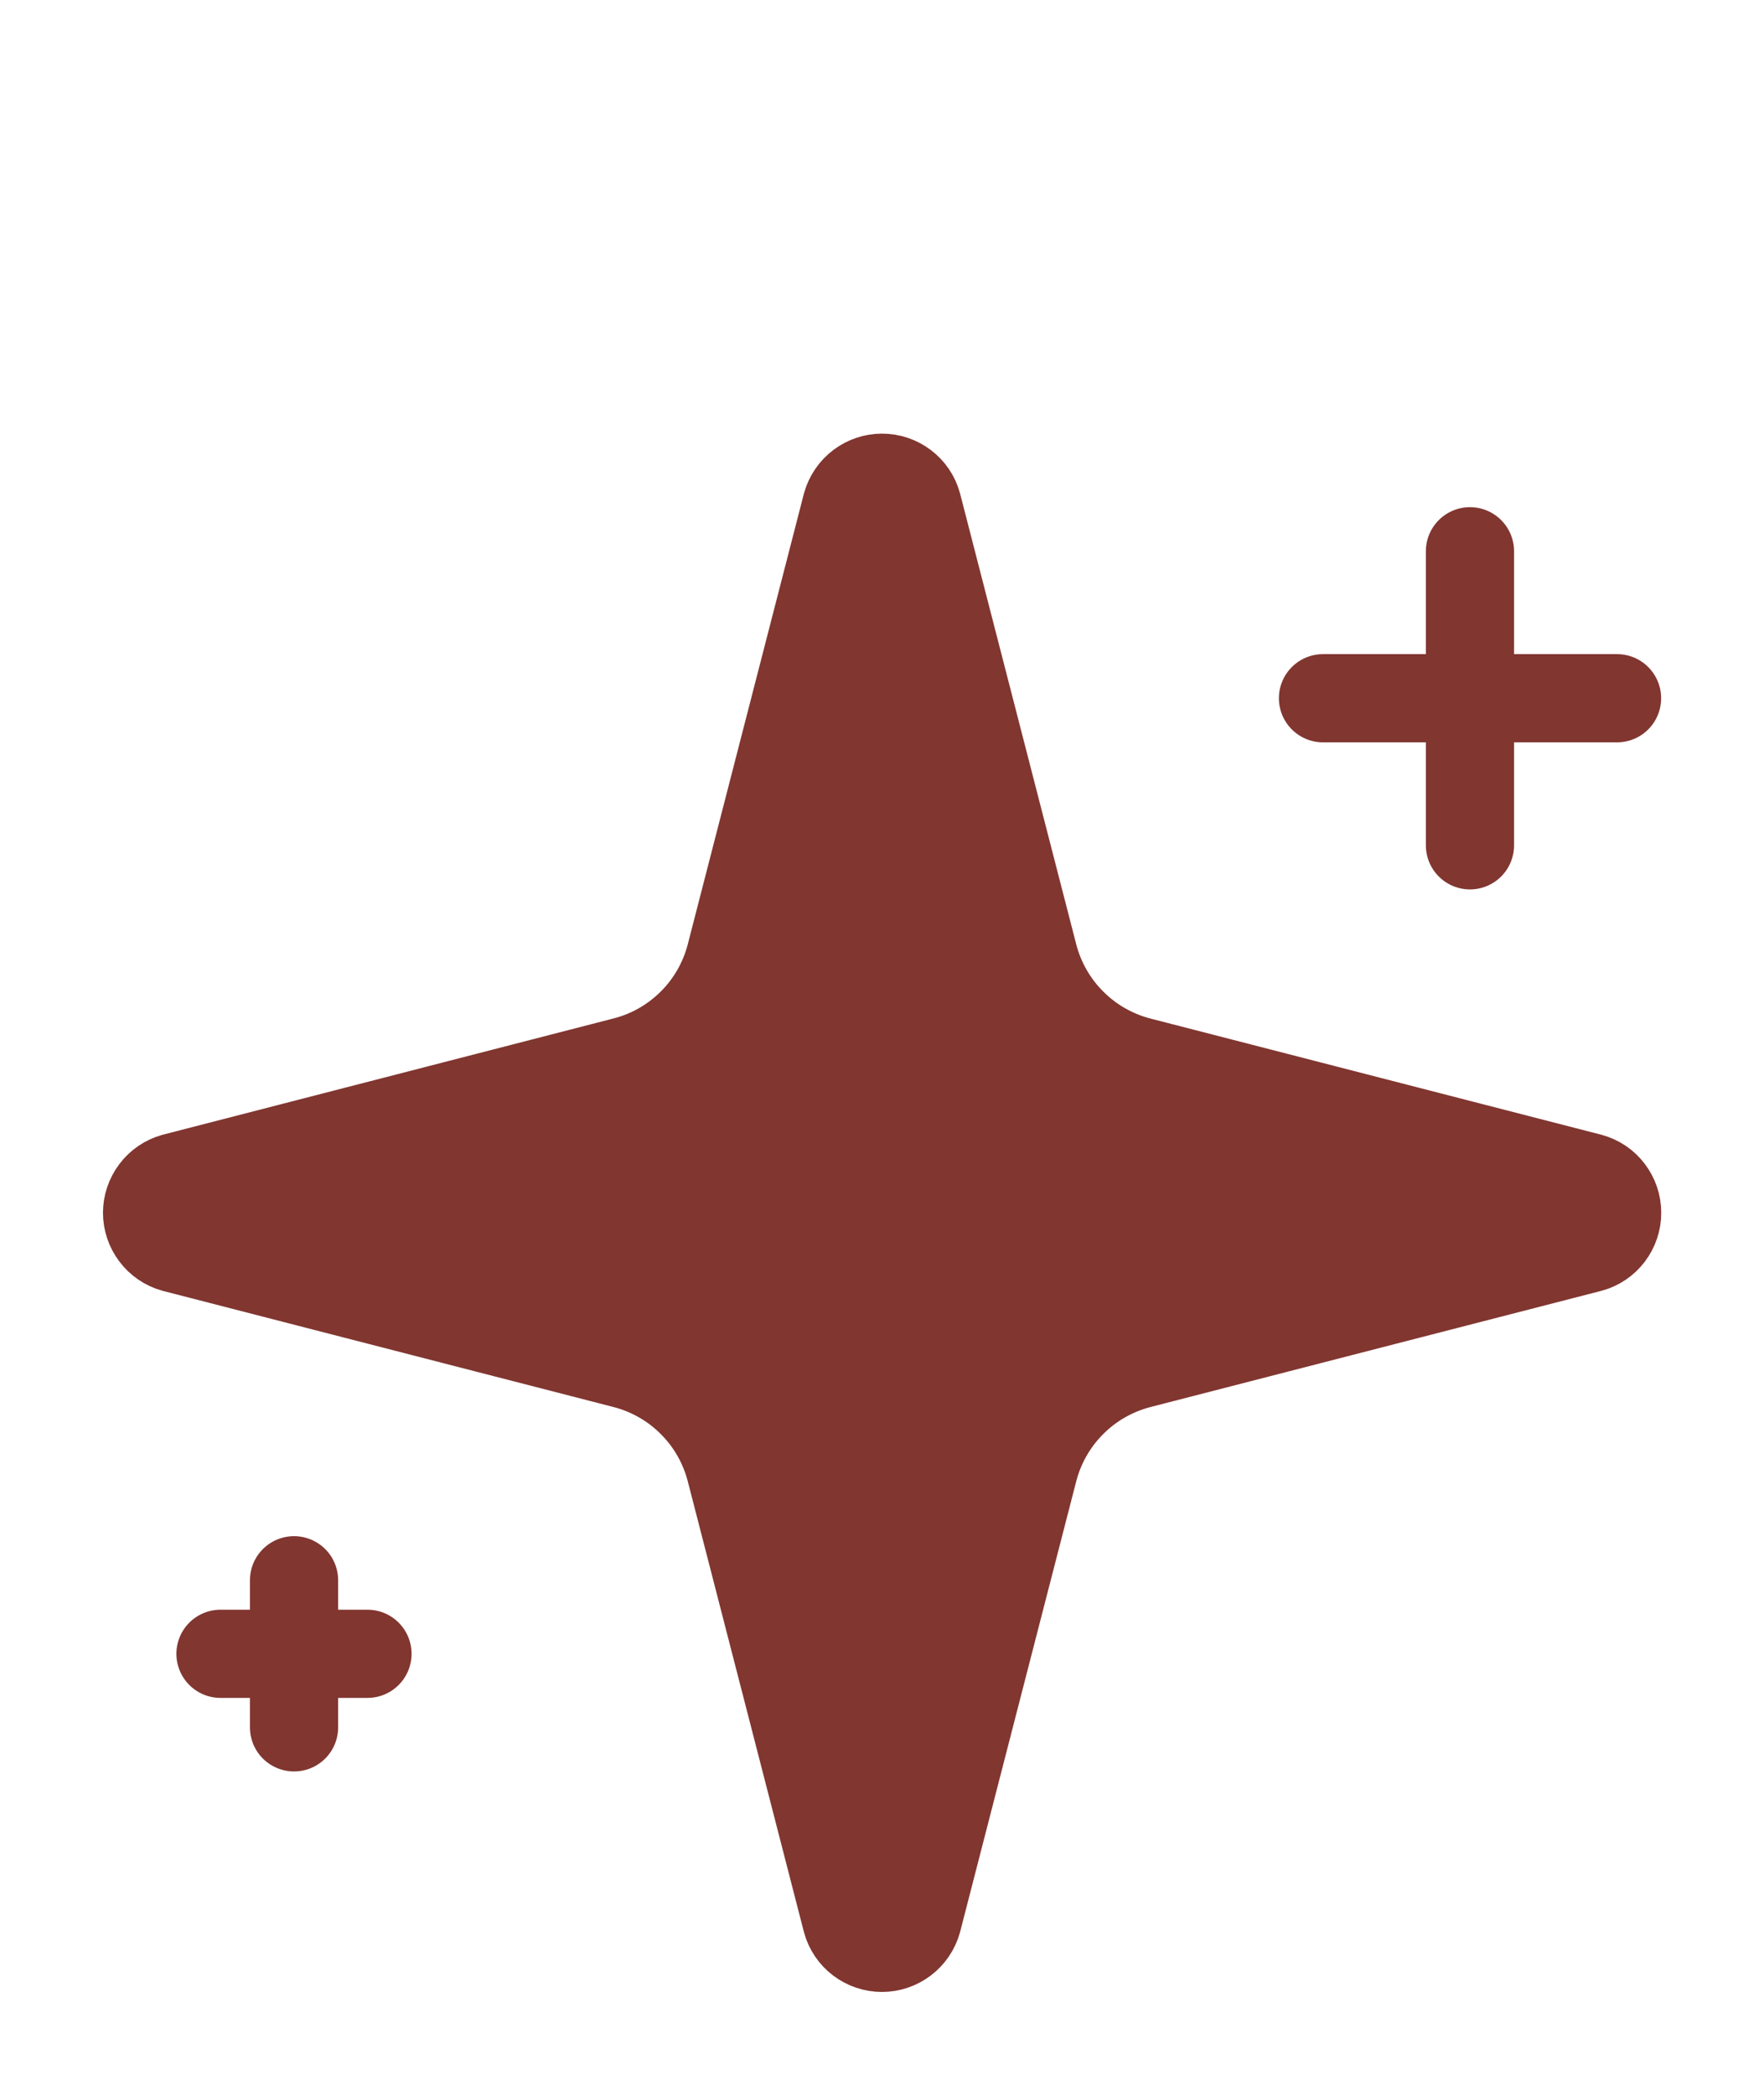 <?xml version="1.0" encoding="utf-8"?>
<svg xmlns="http://www.w3.org/2000/svg" fill="none" height="100%" overflow="visible" preserveAspectRatio="none" style="display: block;" viewBox="0 0 16 19" width="100%">
<g id="Frame 626583">
<g clip-path="url(#clip0_0_1428)" id="Icon">
<path d="M6.625 13.333C6.565 13.103 6.445 12.892 6.276 12.724C6.108 12.555 5.897 12.435 5.667 12.375L1.577 11.321C1.507 11.301 1.445 11.259 1.402 11.201C1.358 11.143 1.334 11.072 1.334 11C1.334 10.928 1.358 10.857 1.402 10.799C1.445 10.741 1.507 10.699 1.577 10.679L5.667 9.624C5.897 9.565 6.108 9.444 6.276 9.276C6.445 9.108 6.565 8.897 6.625 8.667L7.679 4.577C7.699 4.507 7.741 4.445 7.799 4.401C7.857 4.357 7.928 4.333 8 4.333C8.073 4.333 8.144 4.357 8.202 4.401C8.26 4.445 8.302 4.507 8.321 4.577L9.375 8.667C9.435 8.897 9.555 9.108 9.724 9.276C9.892 9.445 10.103 9.565 10.333 9.625L14.423 10.679C14.494 10.698 14.556 10.74 14.6 10.798C14.644 10.856 14.668 10.927 14.668 11C14.668 11.073 14.644 11.144 14.6 11.202C14.556 11.26 14.494 11.302 14.423 11.321L10.333 12.375C10.103 12.435 9.892 12.555 9.724 12.724C9.555 12.892 9.435 13.103 9.375 13.333L8.321 17.423C8.301 17.493 8.259 17.555 8.201 17.599C8.143 17.643 8.072 17.667 8 17.667C7.927 17.667 7.856 17.643 7.798 17.599C7.74 17.555 7.698 17.493 7.679 17.423L6.625 13.333Z" fill="#813630" id="Vector" stroke="#813630" stroke-linecap="round" stroke-linejoin="round" stroke-width="0.8"/>
<path d="M13.333 5V7.667" id="Vector_2" stroke="#813630" stroke-linecap="round" stroke-linejoin="round" stroke-width="0.8"/>
<path d="M14.667 6.333H12" id="Vector_3" stroke="#813630" stroke-linecap="round" stroke-linejoin="round" stroke-width="0.8"/>
<path d="M2.667 14.333V15.667" id="Vector_4" stroke="#813630" stroke-linecap="round" stroke-linejoin="round" stroke-width="0.8"/>
<path d="M3.333 15H2" id="Vector_5" stroke="#813630" stroke-linecap="round" stroke-linejoin="round" stroke-width="0.8"/>
</g>
</g>
<defs>
<clipPath id="clip0_0_1428">
<rect fill="white" height="16" transform="translate(0 3)" width="16"/>
</clipPath>
</defs>
</svg>